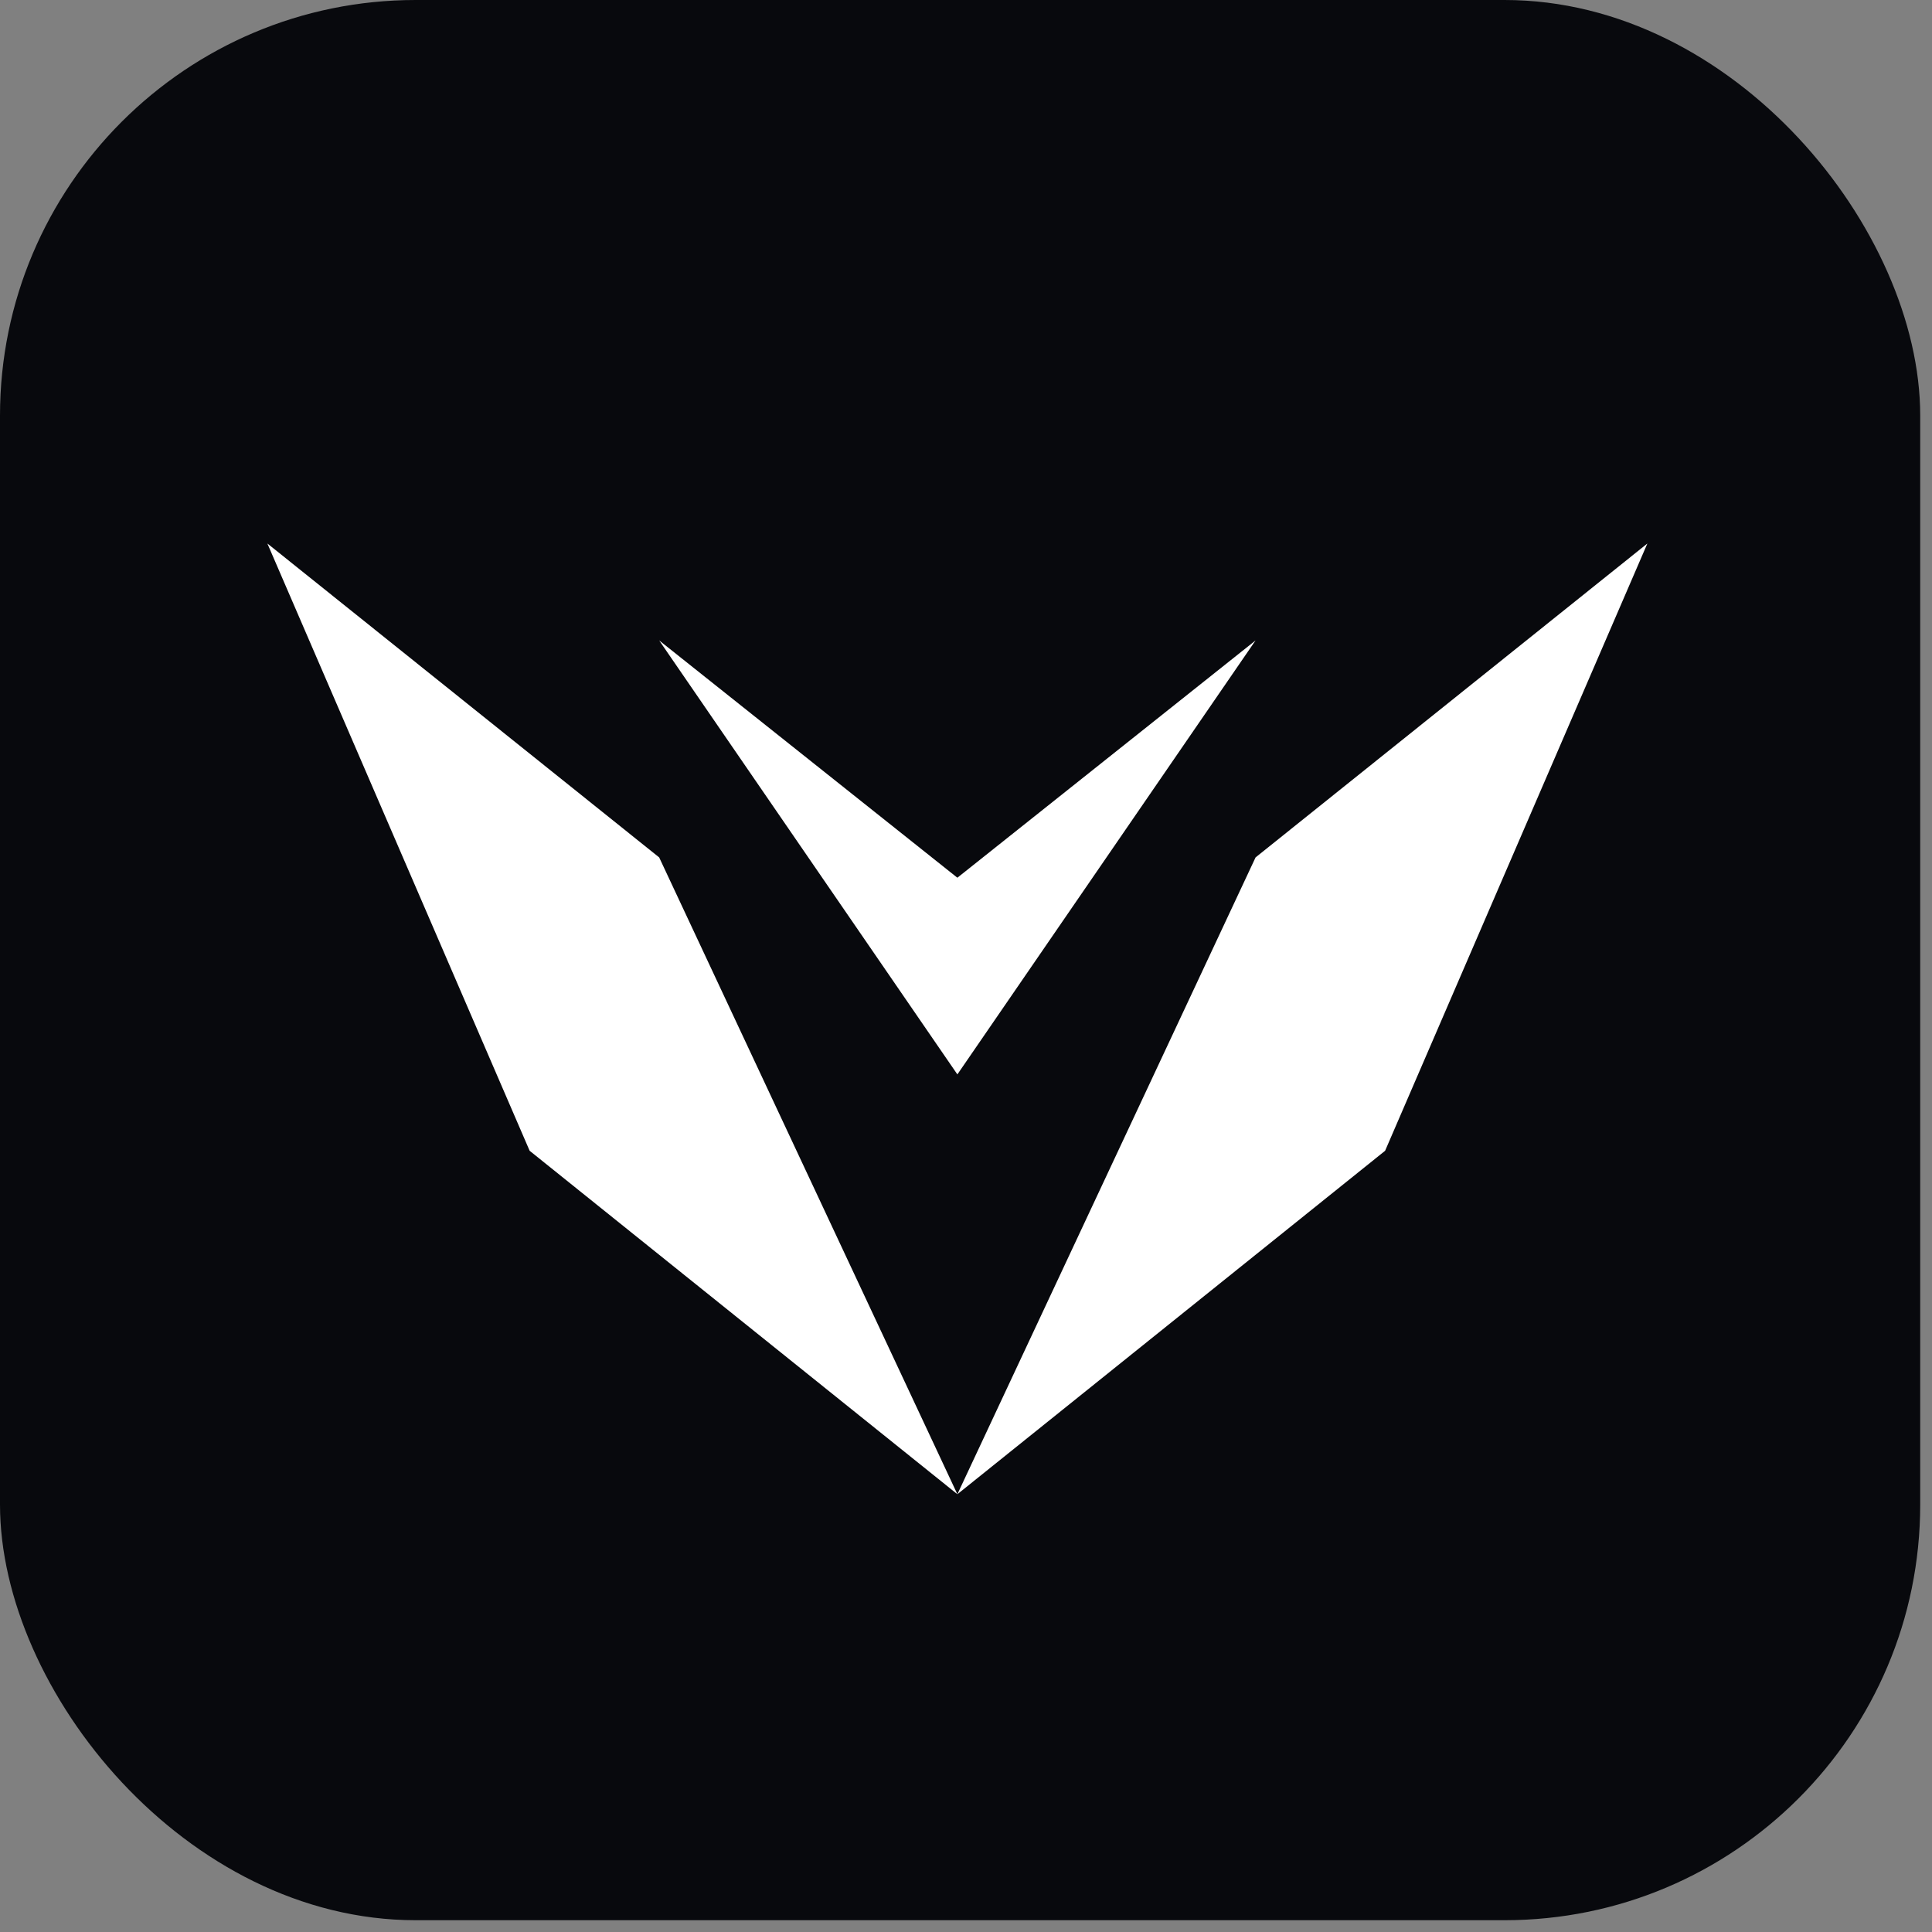 <svg width="140" height="140" viewBox="0 0 140 140" fill="none" xmlns="http://www.w3.org/2000/svg">
<rect x="0" y="0" width="140" height="140" fill="#808080" stroke="none"/>
<g clip-path="url(#clip0_69_406)">
<rect width="139.146" height="139.146" fill="#08090D"/>
<path d="M69.375 108.277L38.38 83.39L19.375 39.384L47.767 62.132L69.375 108.277Z" fill="white"/>
<path d="M100.37 83.39L69.375 108.277L90.983 62.132L119.375 39.384L100.37 83.39Z" fill="white"/>
<path d="M69.375 63.603L47.767 46.408L58.571 62.132L69.375 77.856L80.179 62.132L90.983 46.408L69.375 63.603Z" fill="white"/>
</g>
<defs>
<clipPath id="clip0_69_406">
<rect width="139.146" height="139.146" rx="30.118" fill="white"/>
</clipPath>
</defs>
</svg>
